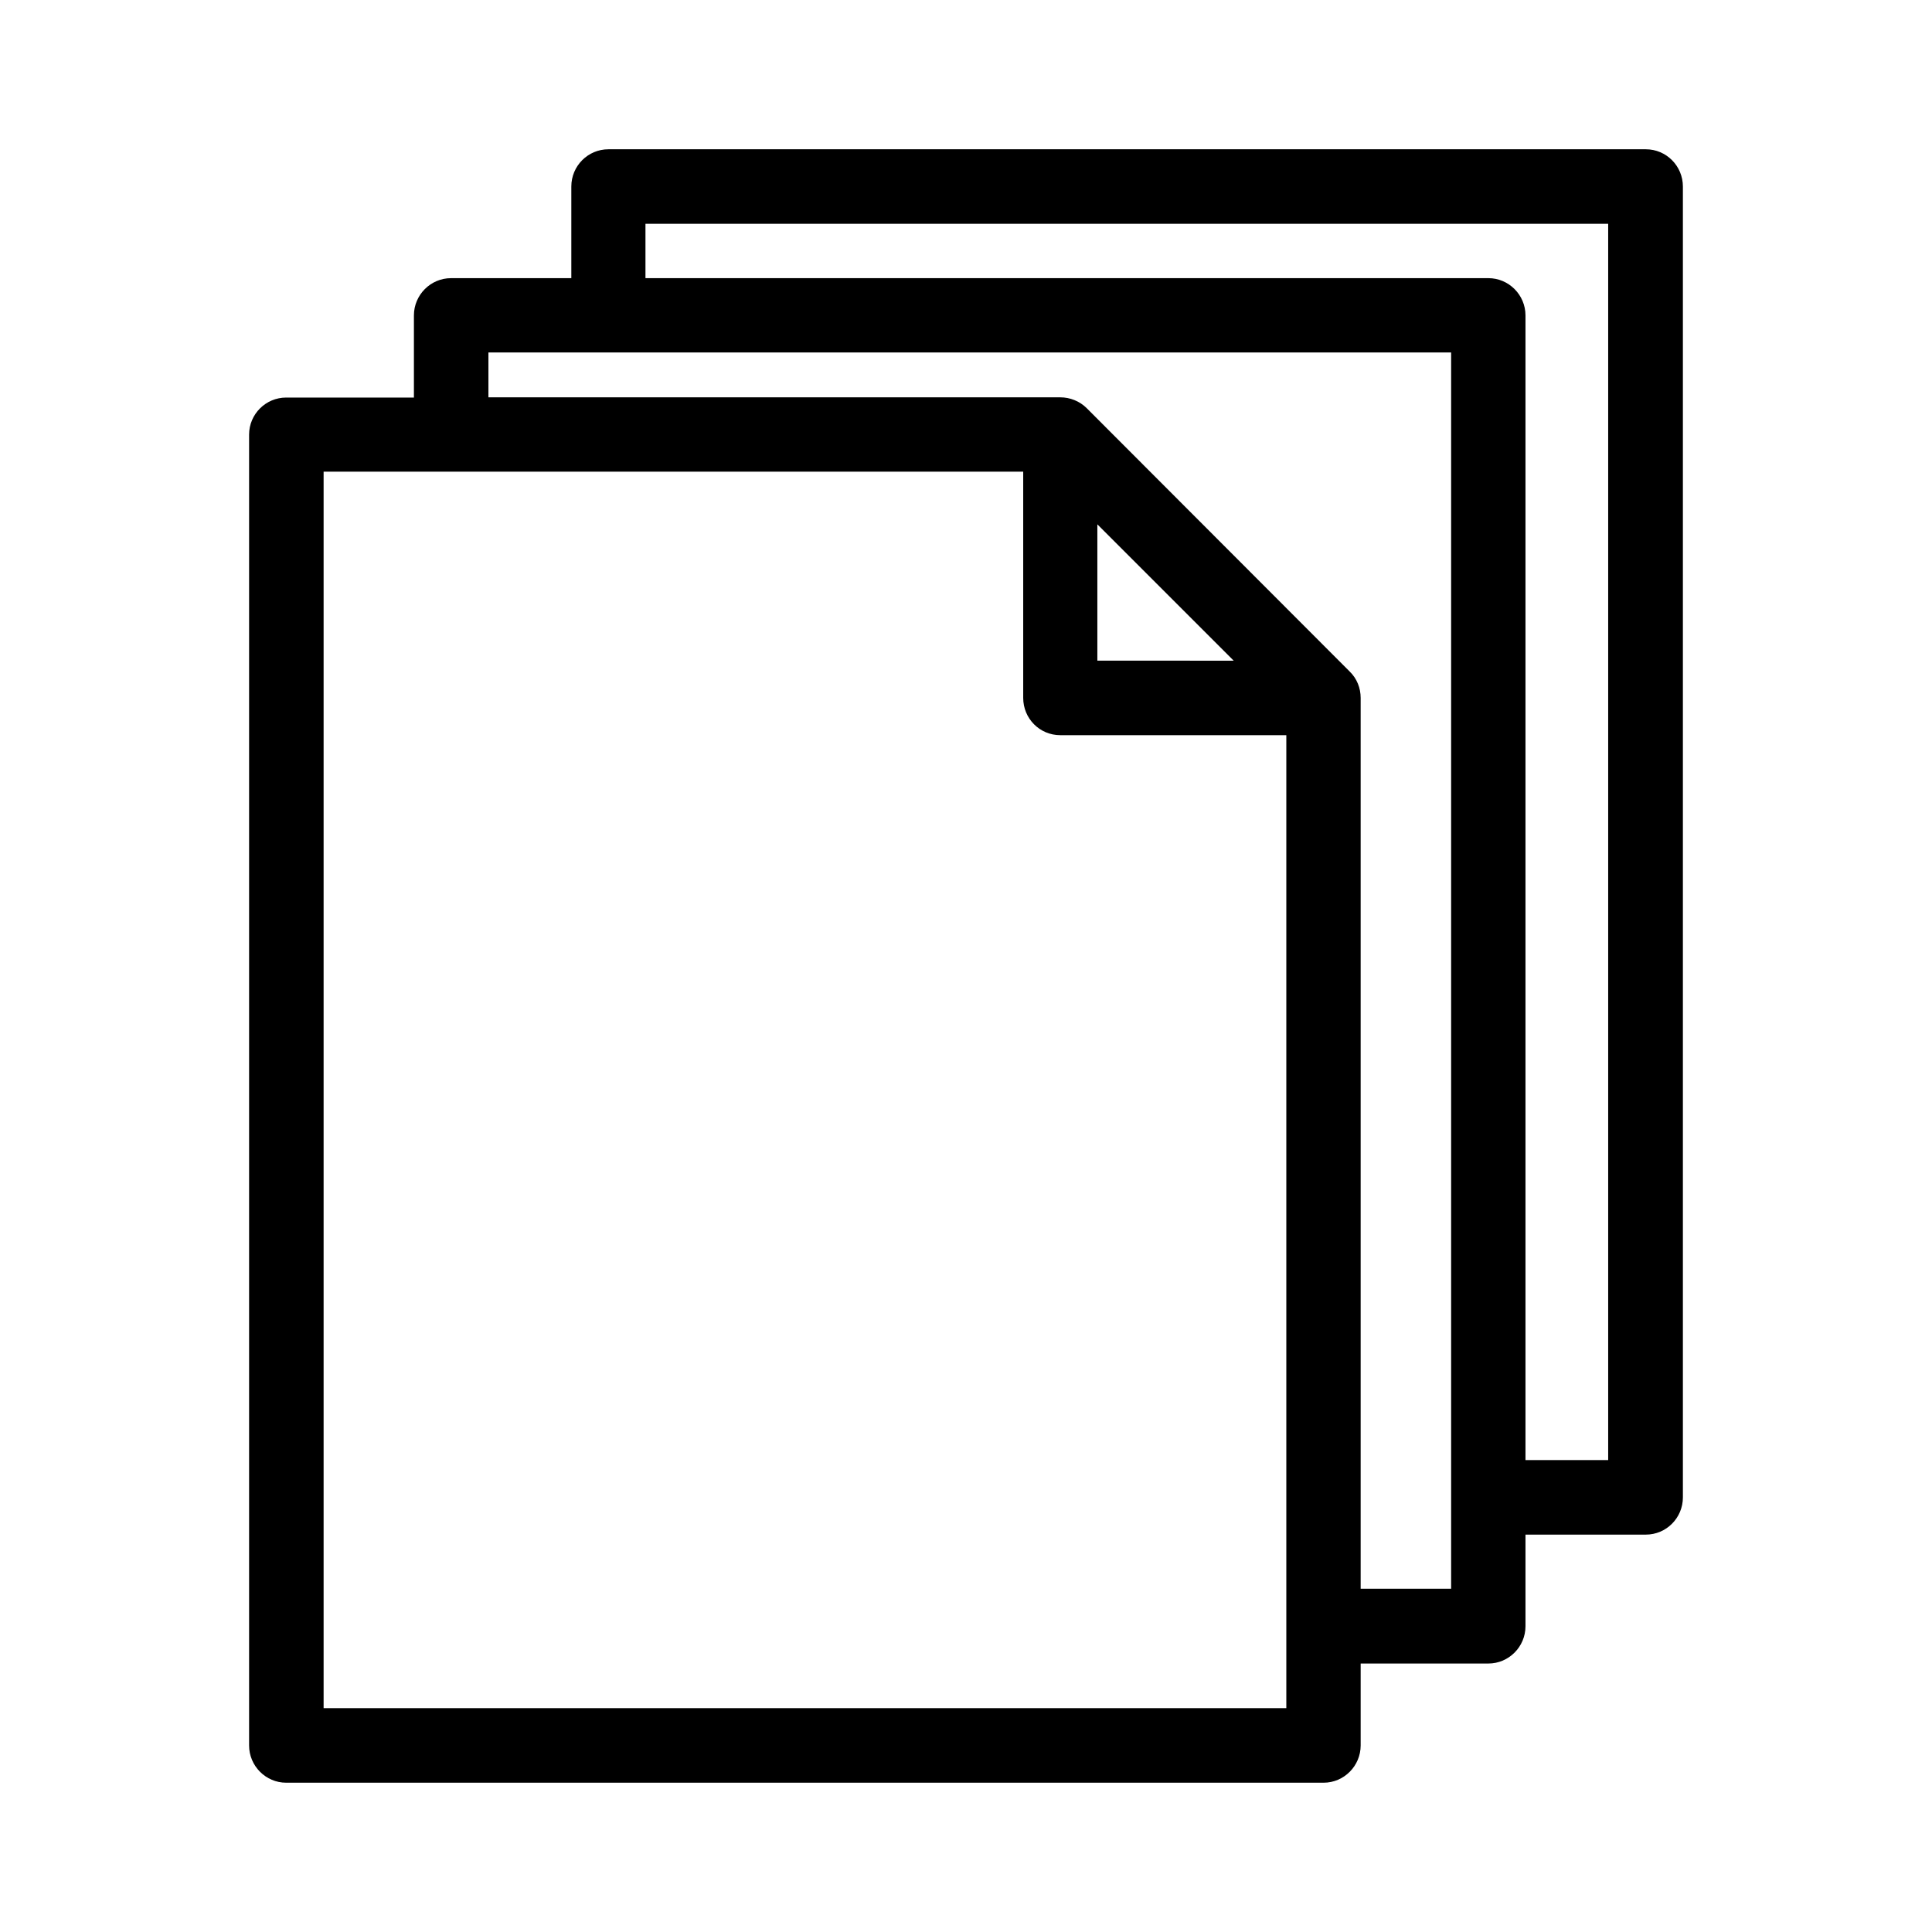 <?xml version="1.0" encoding="UTF-8"?>
<!-- Uploaded to: ICON Repo, www.iconrepo.com, Generator: ICON Repo Mixer Tools -->
<svg fill="#000000" width="800px" height="800px" version="1.1" viewBox="144 144 512 512" xmlns="http://www.w3.org/2000/svg">
 <path d="m580.16 183.56h-274.93c-5.391 0-9.824 4.383-9.824 9.875v24.285l-31.891-0.004c-5.391 0-9.824 4.434-9.824 9.875v21.766h-33.855c-5.391 0-9.824 4.383-9.824 9.824v347.38c0 5.441 4.434 9.875 9.824 9.875h274.93c5.391 0 9.824-4.434 9.824-9.875v-21.711h33.855c5.391 0 9.824-4.434 9.824-9.875v-24.285h31.891c5.391 0 9.824-4.383 9.824-9.875v-347.38c0-5.441-4.383-9.875-9.824-9.875zm-95.219 413.12h-255.18v-327.68h185.4v59.953c0 5.441 4.332 9.875 9.824 9.875h59.902v257.85zm-50.129-313.72 36.125 36.125-36.125-0.004zm69.777 282.13v-236.14c0-2.621-1.008-5.141-2.871-6.953l-69.727-69.828c-1.867-1.863-4.434-2.871-7.004-2.871h-151.55v-11.891h255.13v303.29 0.051 0.051 24.234h-23.98zm65.645-34.16h-21.965v-303.34c0-5.441-4.434-9.875-9.824-9.875h-223.39v-14.406h255.13v327.62z"/>
</svg>